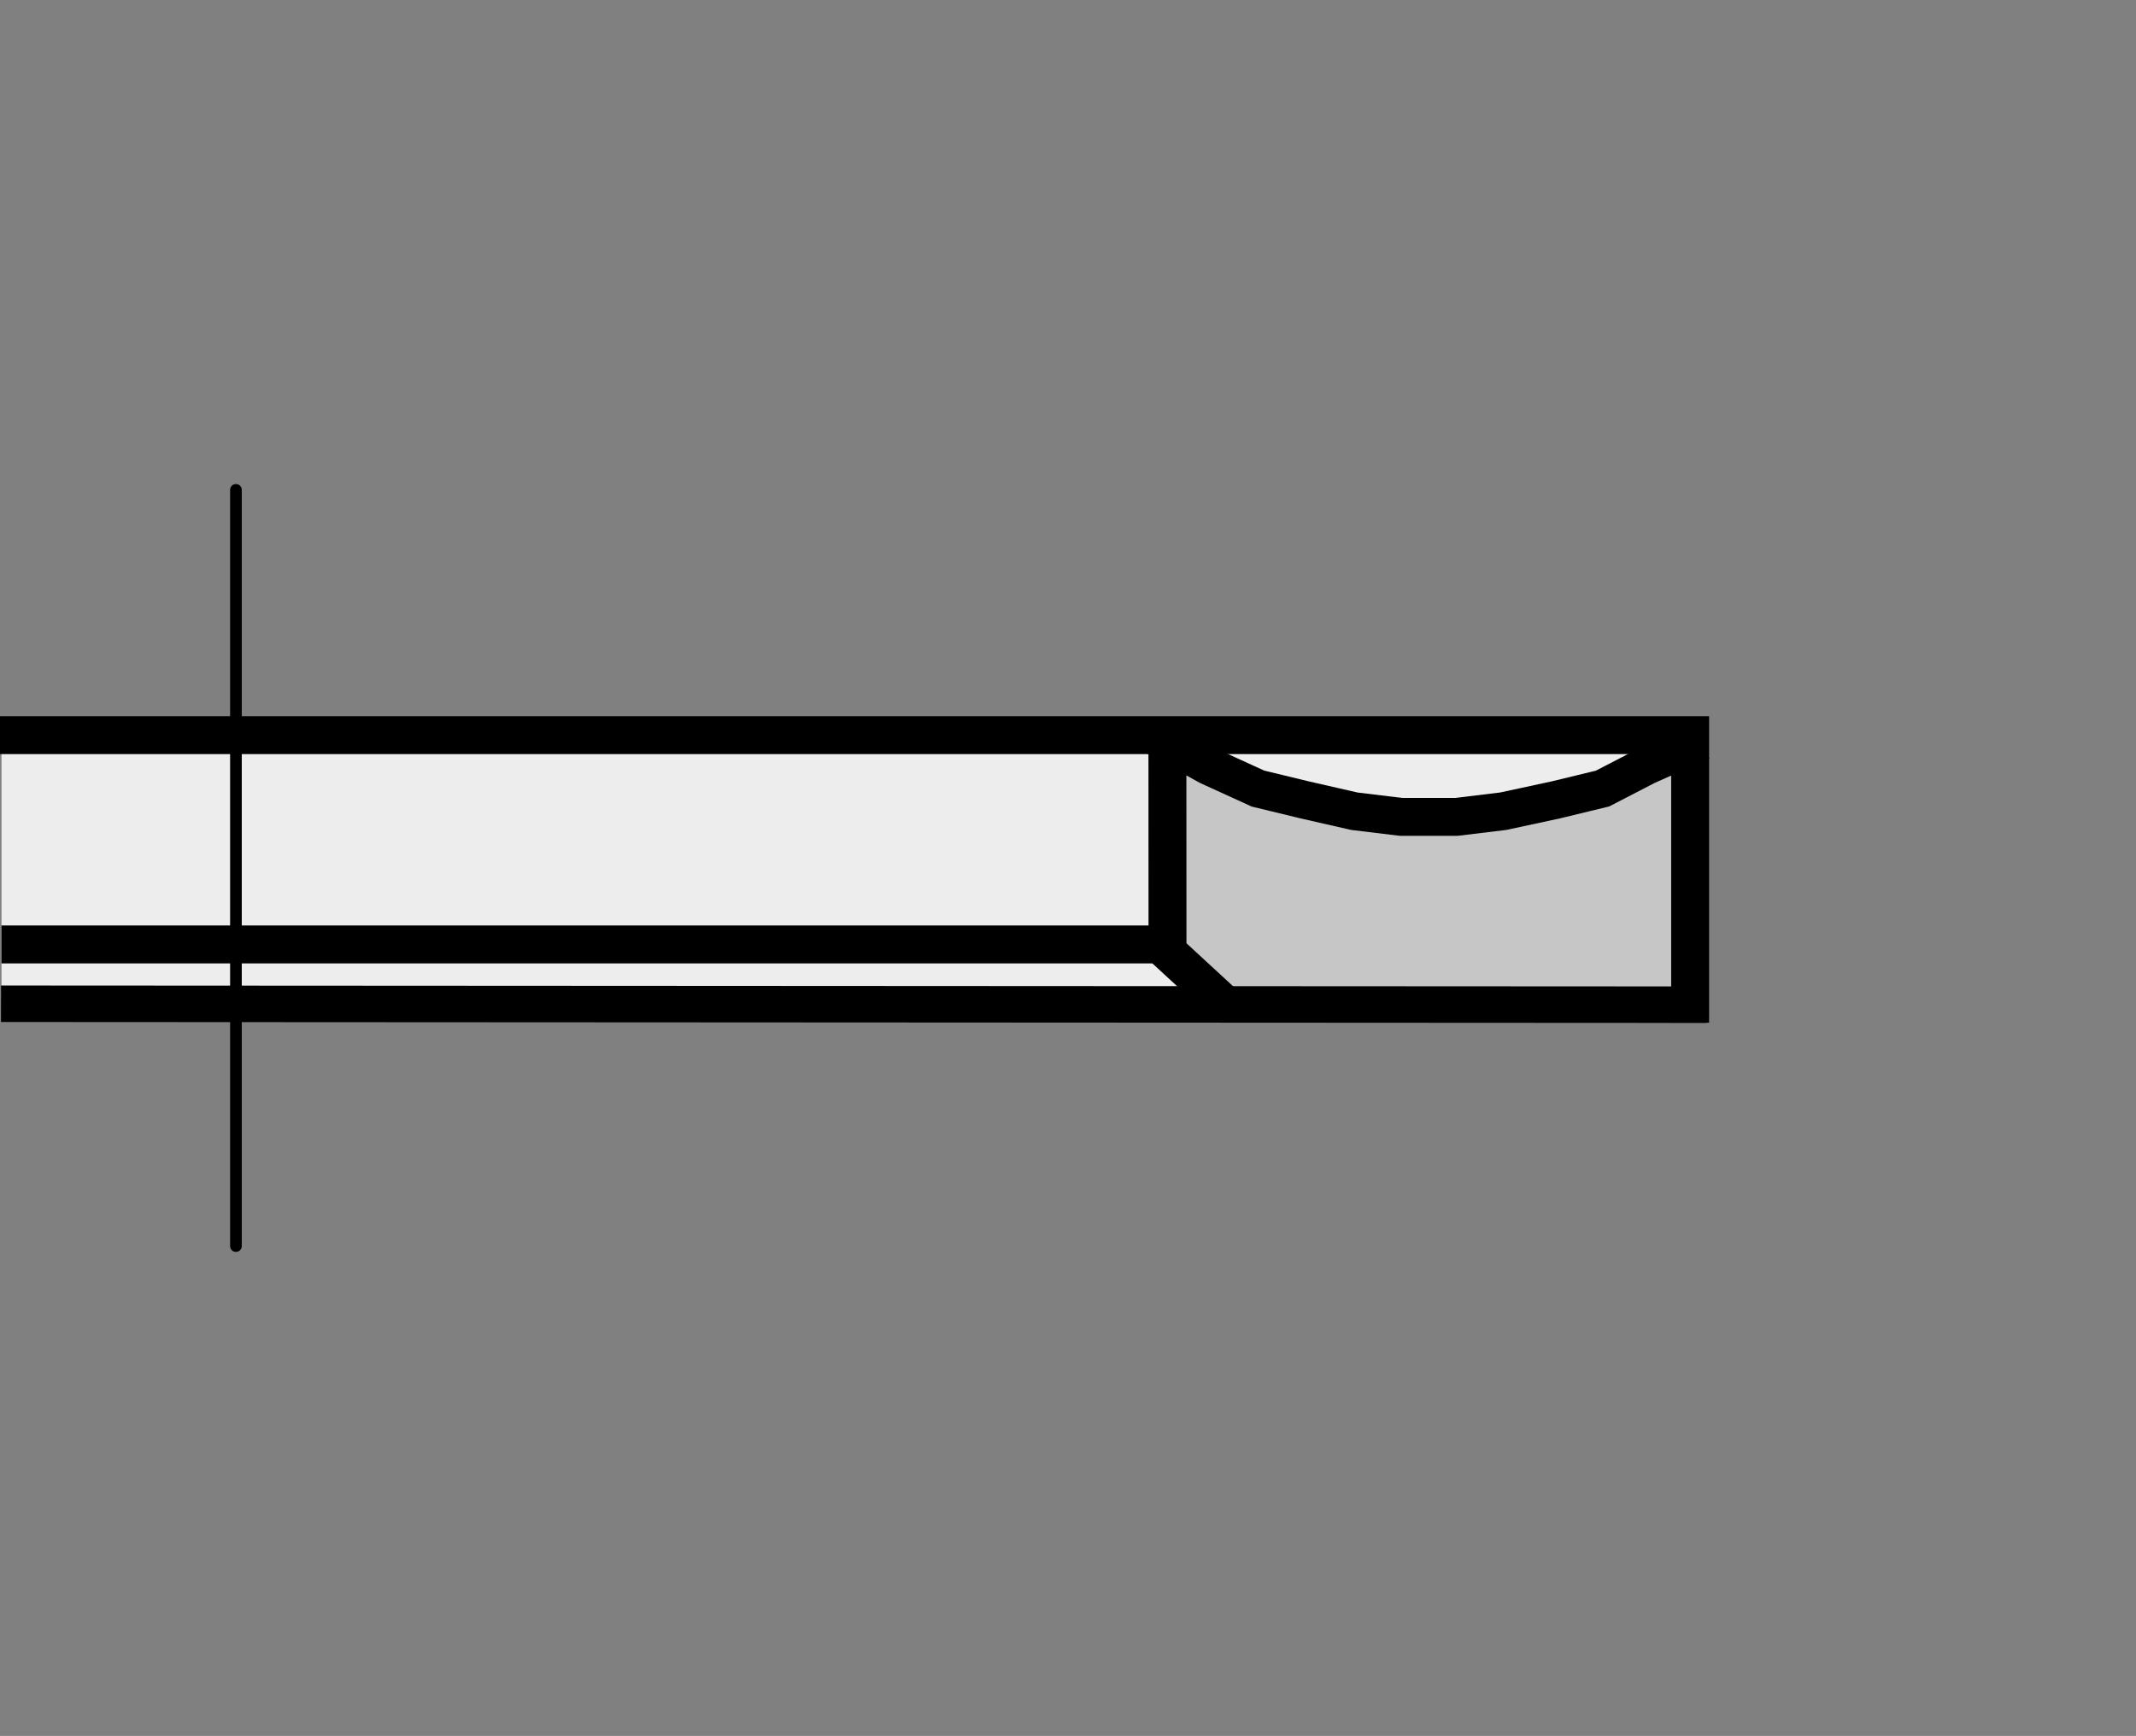 <?xml version="1.0" encoding="utf-8"?>
<!-- Generator: Adobe Illustrator 16.0.3, SVG Export Plug-In . SVG Version: 6.00 Build 0)  -->
<!DOCTYPE svg PUBLIC "-//W3C//DTD SVG 1.1//EN" "http://www.w3.org/Graphics/SVG/1.1/DTD/svg11.dtd">
<svg version="1.1" id="Layer_1" xmlns="http://www.w3.org/2000/svg" xmlns:xlink="http://www.w3.org/1999/xlink" x="0px" y="0px"
	 width="300.207px" height="244px" viewBox="0 0 300.207 244" enable-background="new 0 0 300.207 244" xml:space="preserve">
<rect x="0" y="0" width="300.207" height="244" fill="#808080" stroke="none"/>
<rect x="0.207" fill="none" width="300" height="244"/>
<g>
	<polygon fill-rule="evenodd" clip-rule="evenodd" fill="#EDEDED" points="0.212,102.683 236.813,102.683 236.813,140.323 
		0.212,140.323 0.212,102.683 	"/>
	
		<path fill-rule="evenodd" clip-rule="evenodd" fill="#C6C6C6" stroke="#000000" stroke-width="1.231" stroke-miterlimit="2.613" d="
		M163.28,103.487c0,0,7.481,9.354,36.794,9.978c29.318,0.624,37.518-9.354,37.518-9.354l0.528,36.173l-66.985,0.417l-7.51-7.364
		L163.28,103.487L163.28,103.487z"/>
	<polyline fill="none" stroke="#000000" stroke-width="5.329" stroke-linecap="square" stroke-miterlimit="2.613" points="
		237.542,141.086 237.542,103.329 164.076,103.329 2.665,103.329 	"/>
	<path fill="none" stroke="#000000" stroke-width="5.329" stroke-linecap="square" stroke-miterlimit="2.613" d="M164.087,132.485
		l-0.011-26.424 M164.076,104.47l5.75,3.184l6.975,3.184l6.568,1.592l6.975,1.592l6.568,0.796h7.793l6.568-0.796l7.387-1.592
		l6.568-1.592l6.156-3.184l5.333-2.385"/>
	
		<line fill="none" stroke="#000000" stroke-width="5.13" stroke-linecap="square" stroke-miterlimit="2.613" x1="237.252" y1="141.214" x2="2.709" y2="141.086"/>
	
		<line fill="none" stroke="#000000" stroke-width="1.64" stroke-linecap="round" stroke-miterlimit="2.613" stroke-dasharray="122.332,11.418,1.631,11.418" x1="33.16" y1="68.853" x2="33.16" y2="175.146"/>
	<polyline fill="none" stroke="#000000" stroke-width="5.329" stroke-miterlimit="2.613" points="0.207,132.747 163.002,132.747 
		172.448,141.458 	"/>
</g>
</svg>
